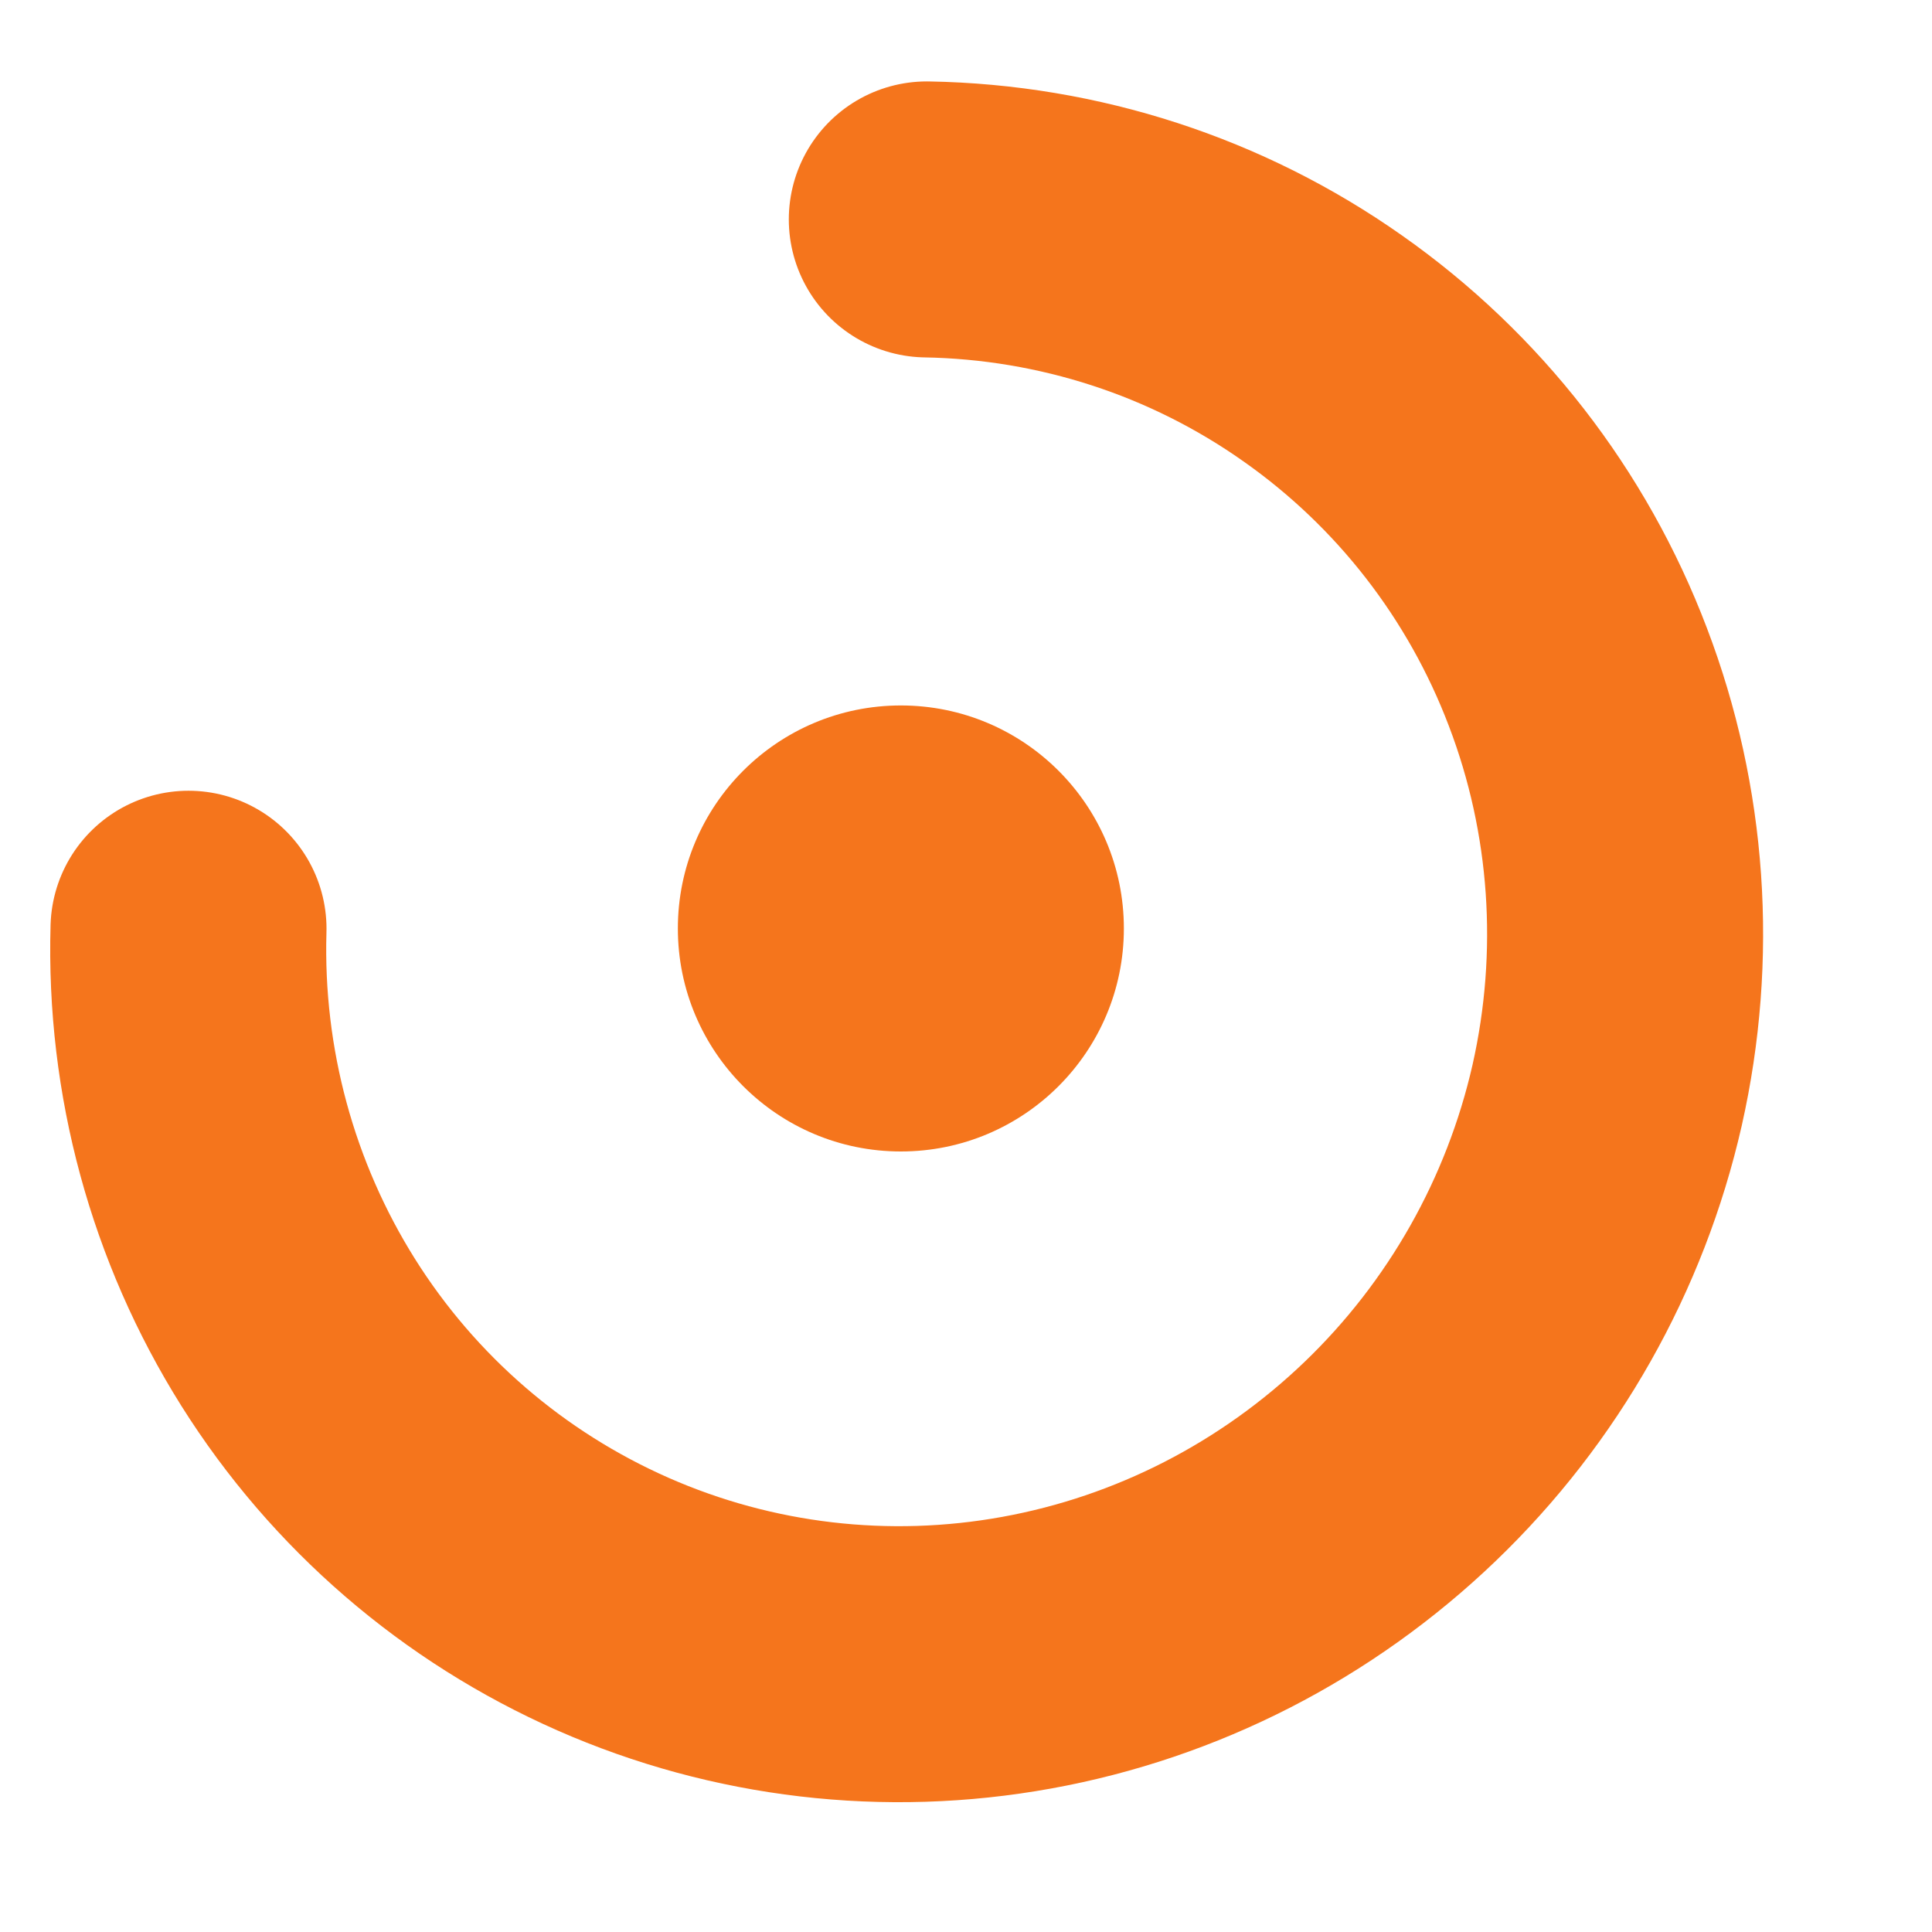 <?xml version="1.0" encoding="UTF-8"?> <svg xmlns="http://www.w3.org/2000/svg" width="7" height="7" viewBox="0 0 7 7" fill="none"> <circle cx="3.264" cy="3.364" r="0.808" fill="#F5751C"></circle> <path d="M0.683 3.365C0.668 3.883 0.807 4.392 1.08 4.827C1.354 5.263 1.751 5.605 2.221 5.812C2.691 6.019 3.213 6.08 3.72 5.988C4.228 5.896 4.698 5.655 5.073 5.295C5.447 4.936 5.708 4.474 5.823 3.968C5.937 3.462 5.901 2.935 5.717 2.453C5.534 1.971 5.212 1.557 4.792 1.262C4.372 0.966 3.873 0.804 3.358 0.795" stroke="#F5751C" stroke-linecap="round"></path> </svg> 